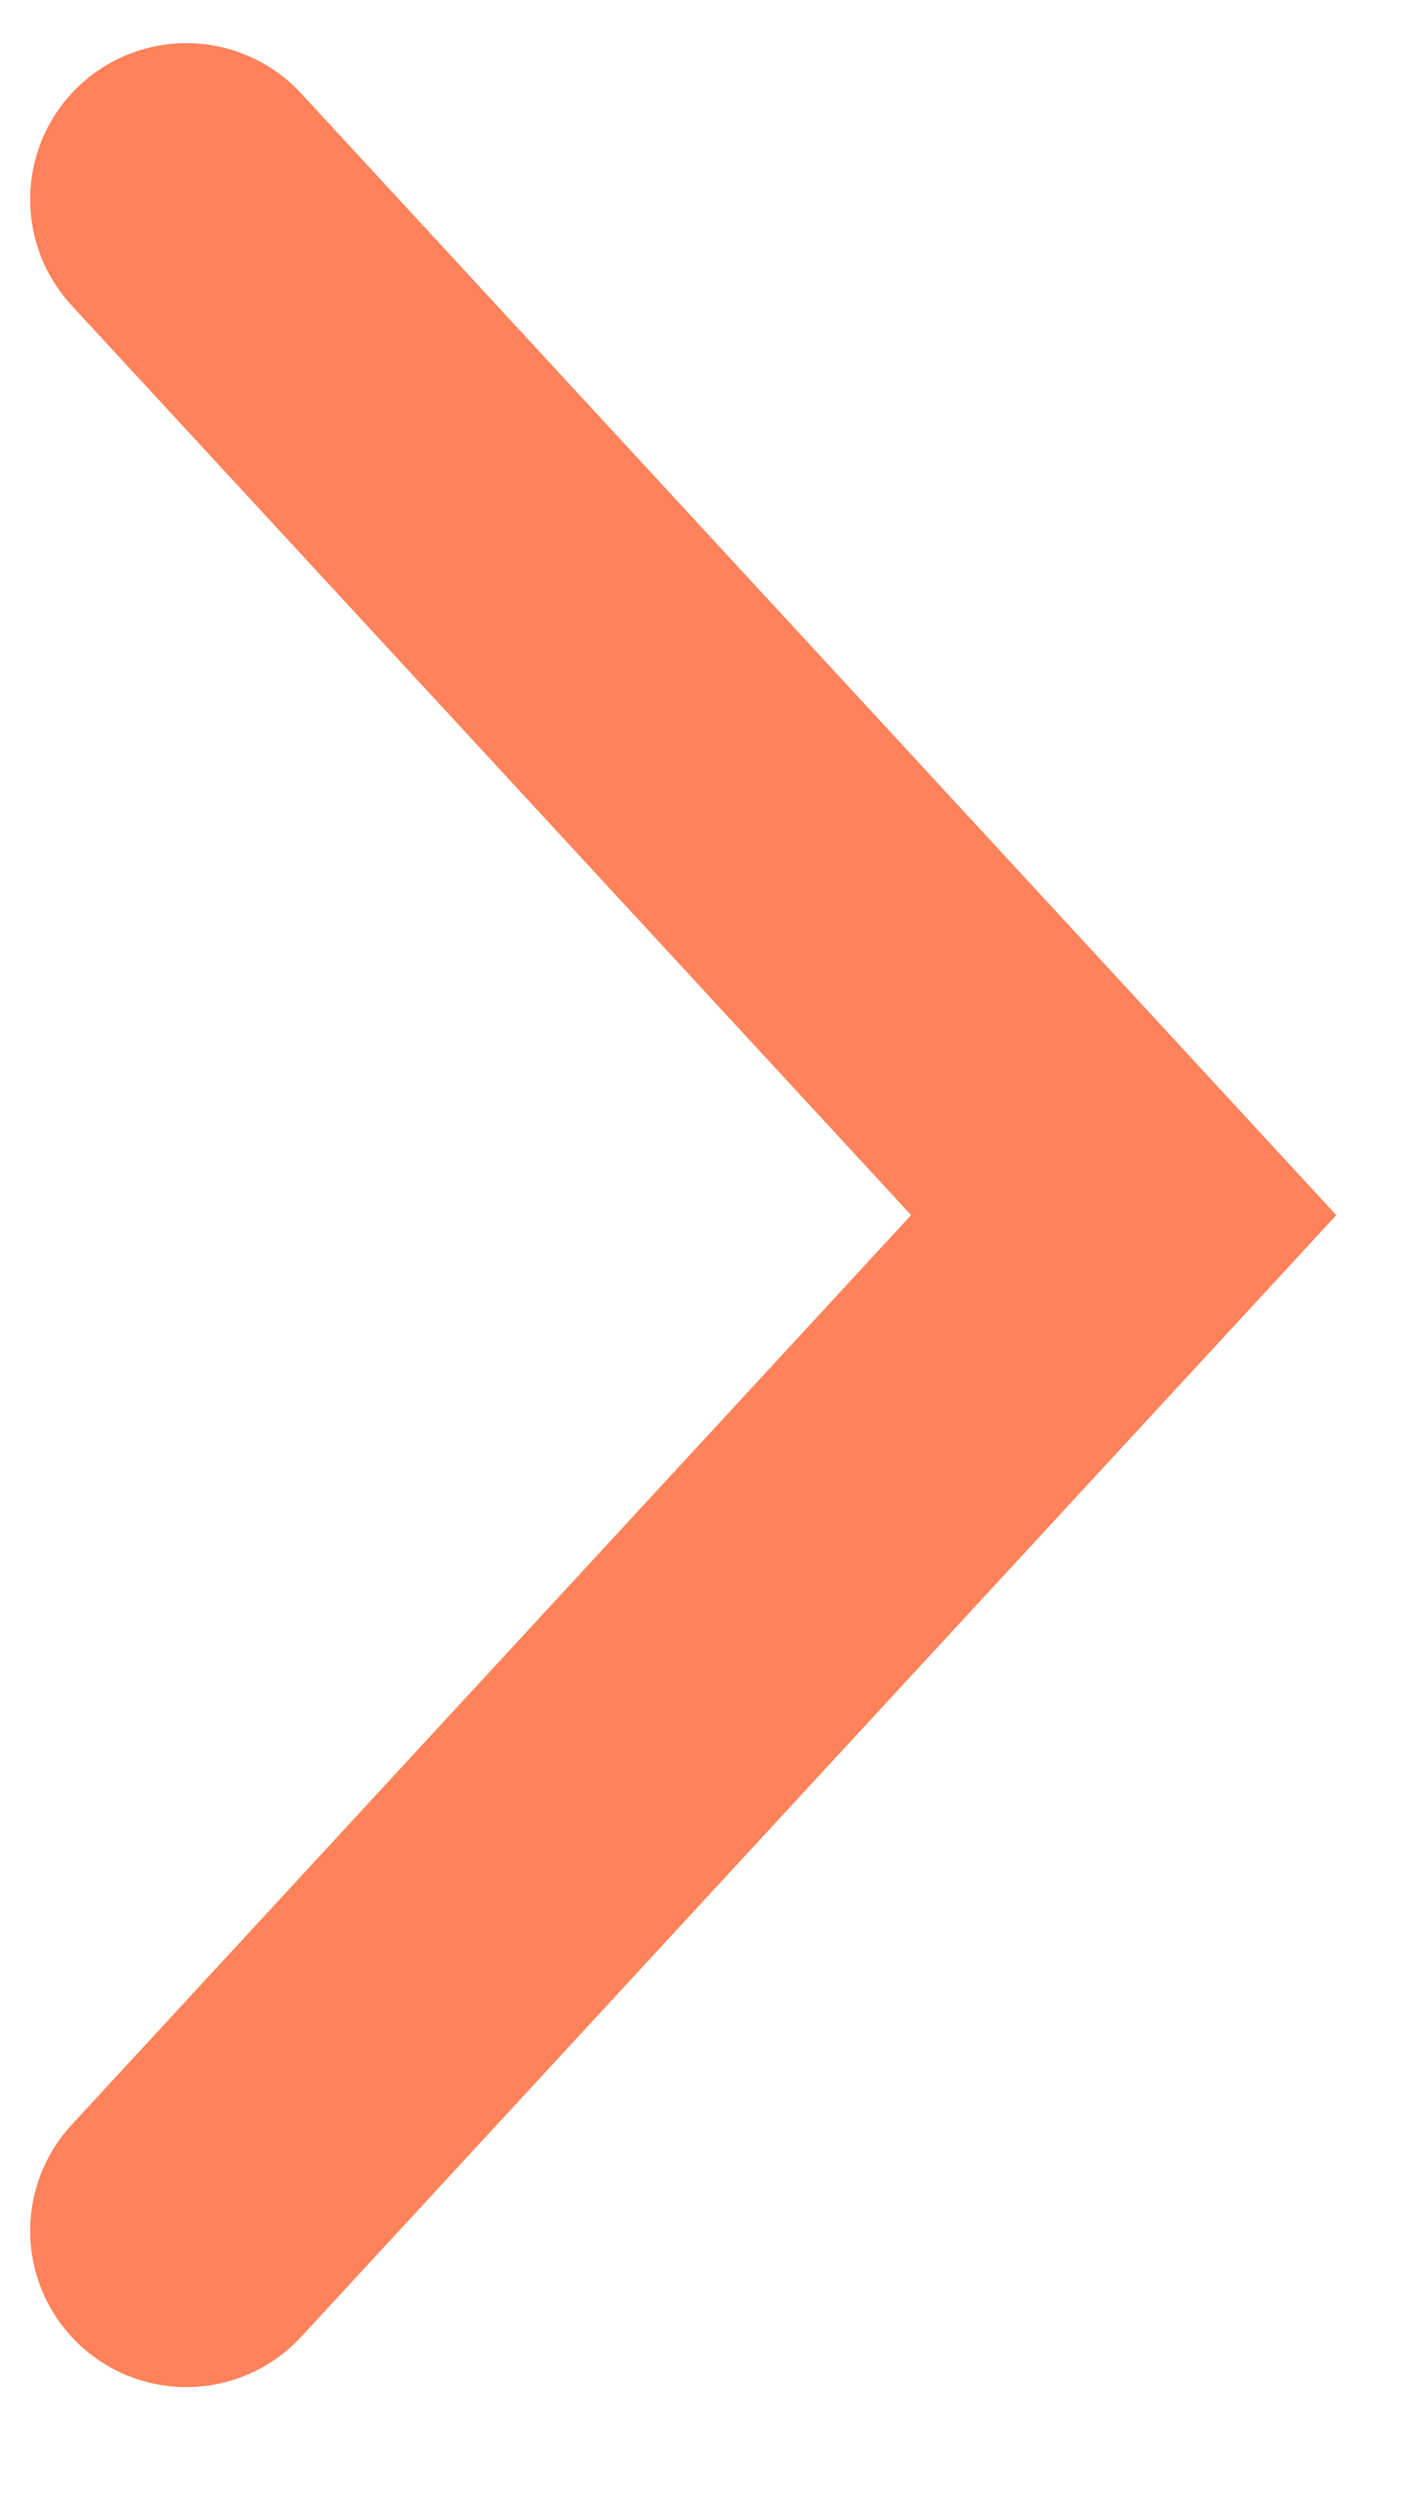<?xml version="1.0" encoding="UTF-8"?> <svg xmlns="http://www.w3.org/2000/svg" width="9" height="16" viewBox="0 0 9 16" fill="none"><path d="M1.193 1.276L7.193 7.776L1.193 14.276" stroke="#FF825A" stroke-width="2" stroke-linecap="round"></path></svg> 
